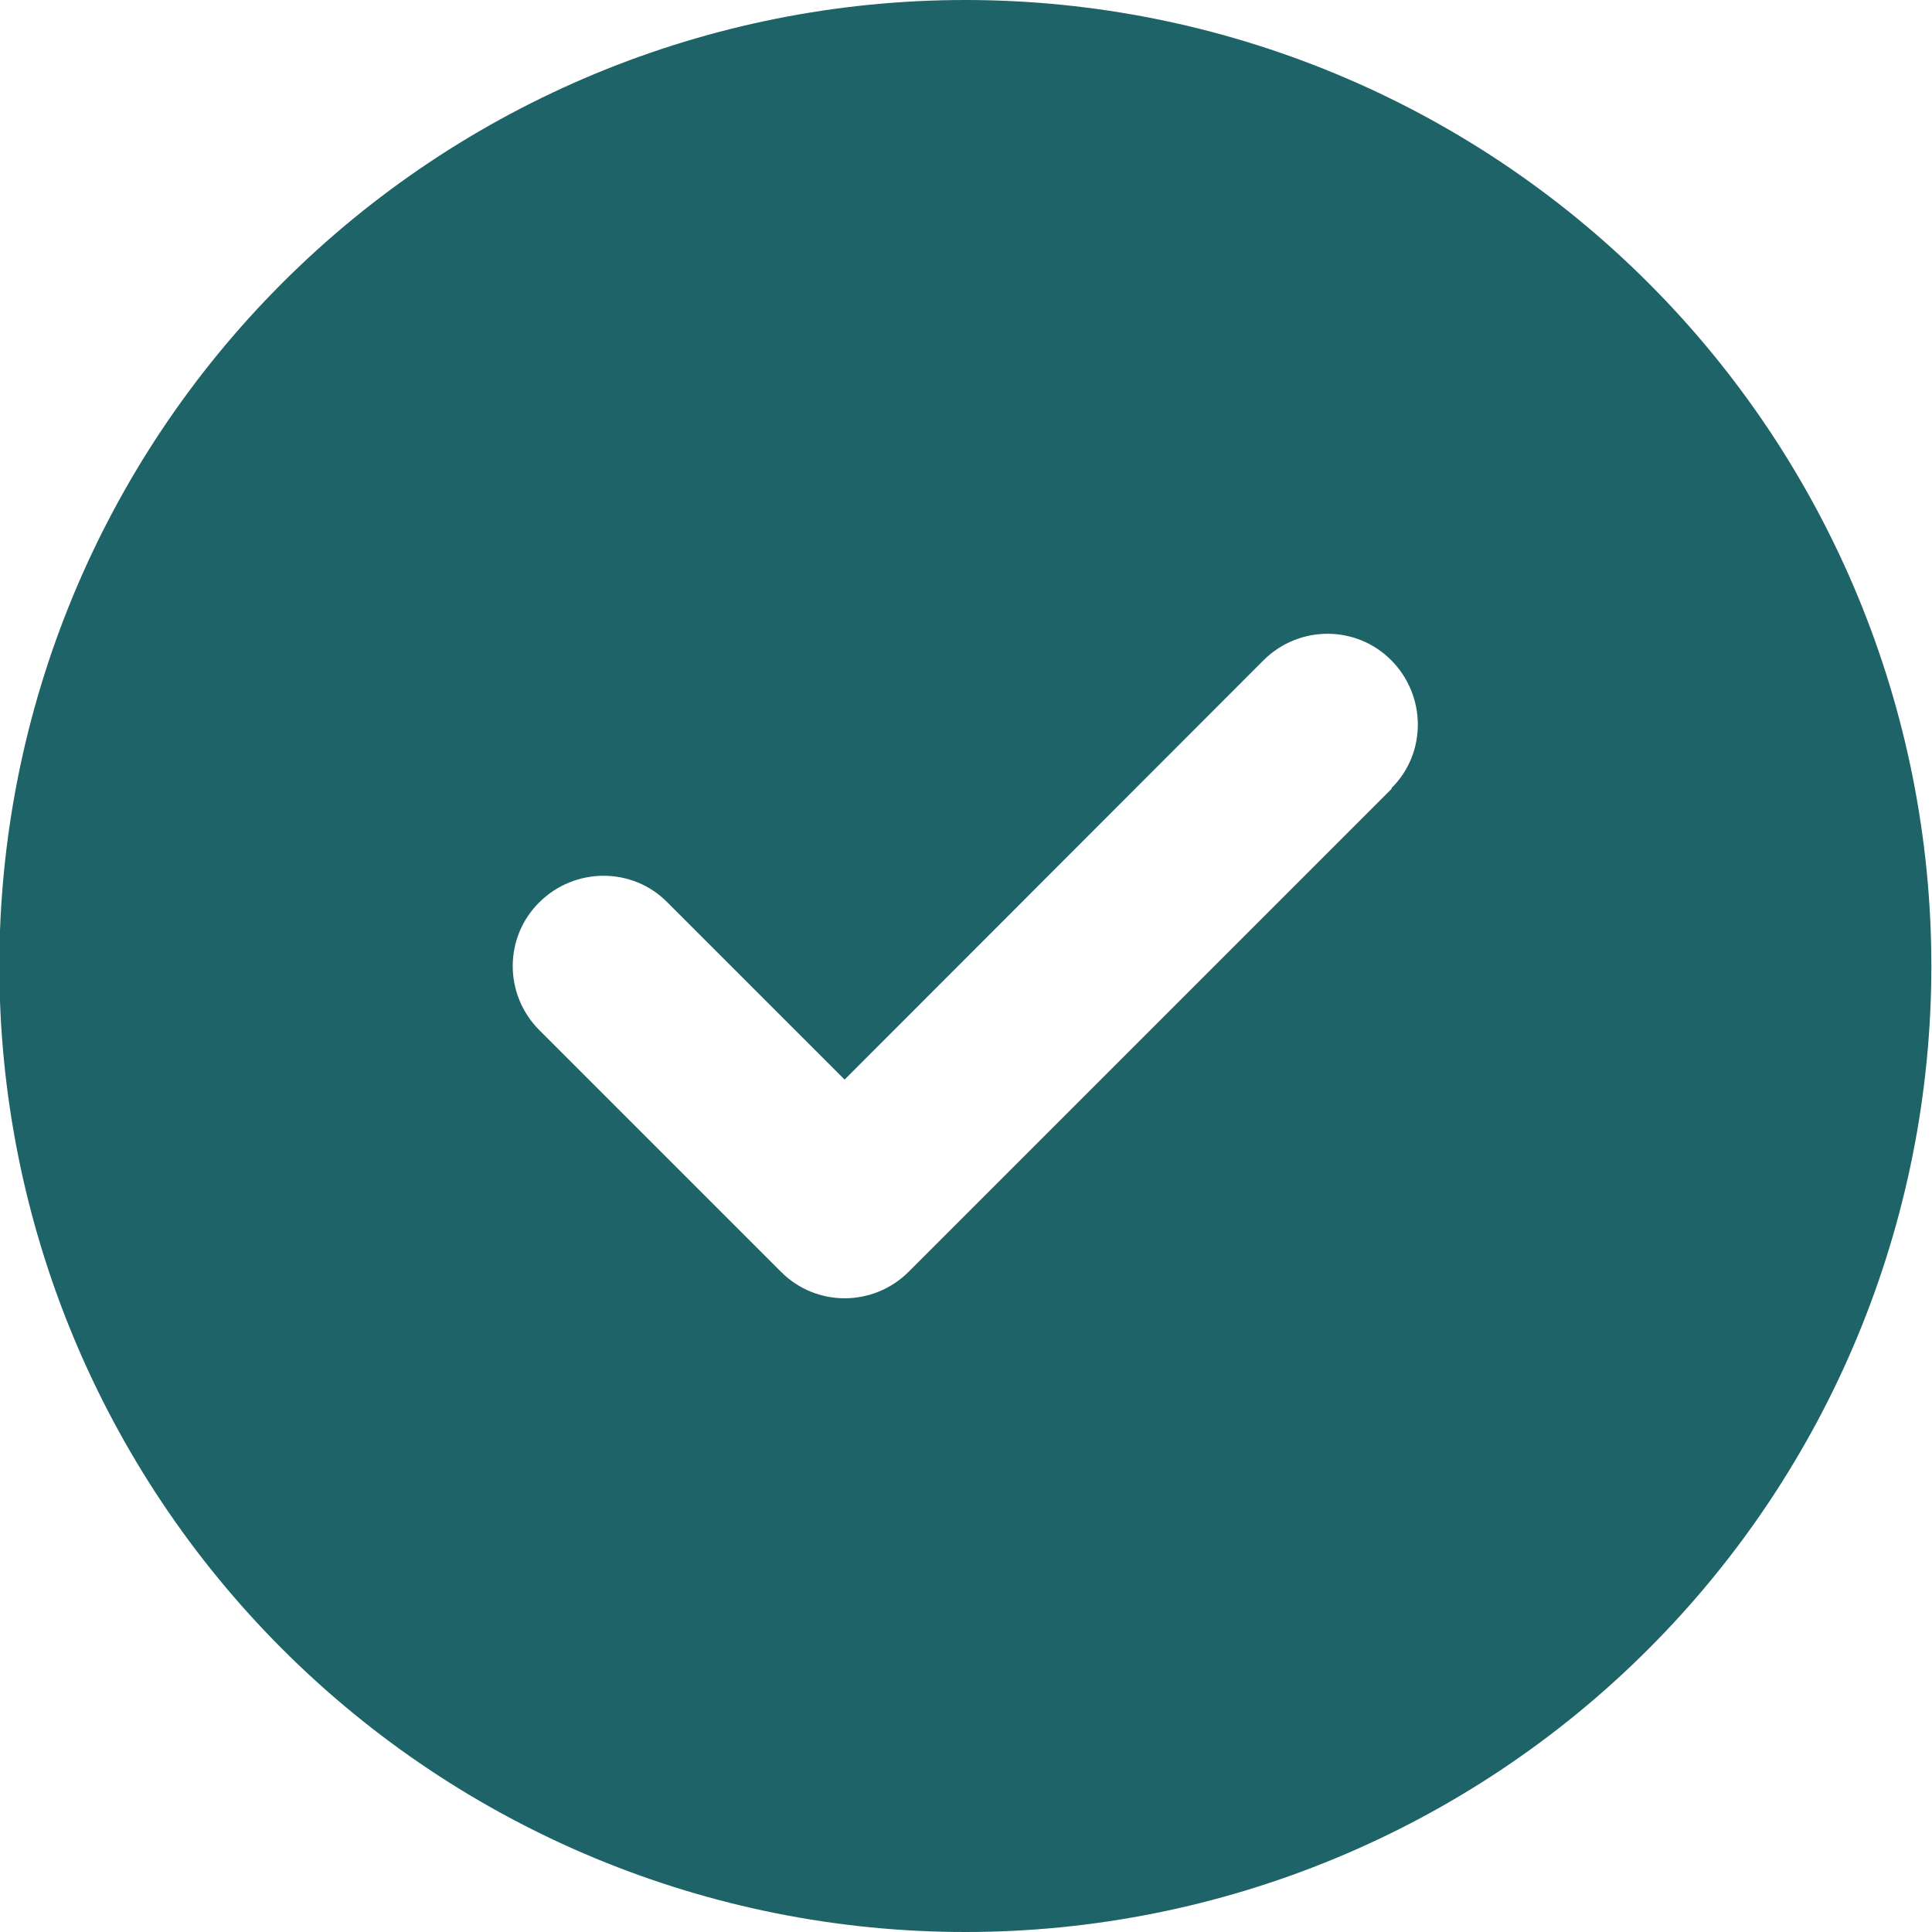 <svg width="24" height="24" viewBox="0 0 24 24" fill="none" xmlns="http://www.w3.org/2000/svg">
<g clip-path="url(#clip0_109_676)">
<path d="M11.992 24C15.175 24 18.227 22.736 20.477 20.485C22.728 18.235 23.992 15.183 23.992 12C23.992 8.817 22.728 5.765 20.477 3.515C18.227 1.264 15.175 0 11.992 0C8.81 0 5.757 1.264 3.507 3.515C1.256 5.765 -0.008 8.817 -0.008 12C-0.008 15.183 1.256 18.235 3.507 20.485C5.757 22.736 8.81 24 11.992 24ZM17.289 9.797L11.289 15.797C10.848 16.238 10.136 16.238 9.7 15.797L6.7 12.797C6.259 12.356 6.259 11.644 6.7 11.208C7.141 10.772 7.853 10.767 8.289 11.208L10.492 13.411L15.695 8.203C16.136 7.763 16.848 7.763 17.284 8.203C17.72 8.644 17.725 9.356 17.284 9.792L17.289 9.797Z" fill="#1D6367"/>
</g>
<defs>
<clipPath id="clip0_109_676">
<rect width="24" height="24" fill="white" transform="translate(-0.008)"/>
</clipPath>
</defs>
</svg>
